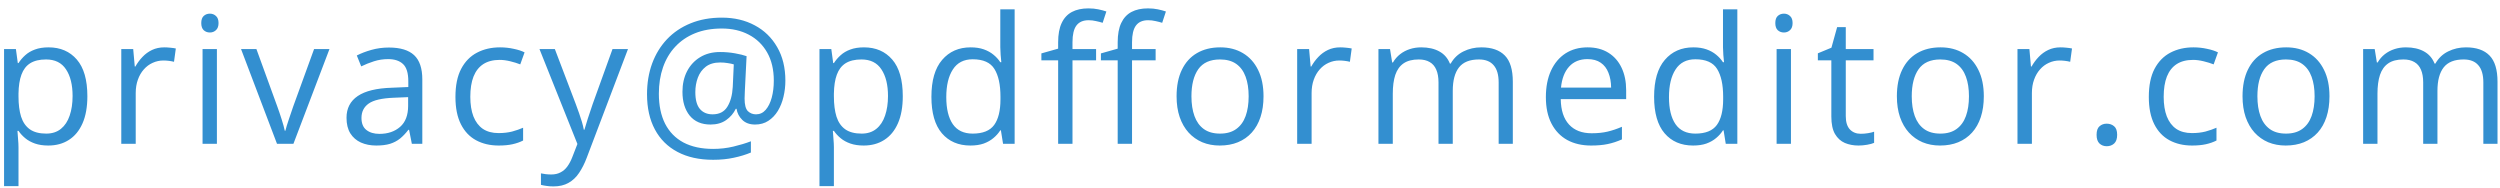 <svg width="226" height="17" viewBox="0 0 226 17" fill="none" xmlns="http://www.w3.org/2000/svg">
<path d="M4.391 4.281C5.458 4.281 6.31 4.648 6.945 5.383C7.581 6.117 7.898 7.221 7.898 8.695C7.898 9.669 7.753 10.487 7.461 11.148C7.169 11.81 6.758 12.31 6.227 12.648C5.701 12.987 5.078 13.156 4.359 13.156C3.906 13.156 3.508 13.096 3.164 12.977C2.82 12.857 2.526 12.695 2.281 12.492C2.036 12.289 1.833 12.068 1.672 11.828H1.578C1.594 12.031 1.612 12.276 1.633 12.562C1.659 12.849 1.672 13.099 1.672 13.312V16.828H0.367V4.438H1.438L1.609 5.703H1.672C1.839 5.443 2.042 5.206 2.281 4.992C2.521 4.773 2.812 4.602 3.156 4.477C3.505 4.346 3.917 4.281 4.391 4.281ZM4.164 5.375C3.57 5.375 3.091 5.49 2.727 5.719C2.367 5.948 2.104 6.292 1.938 6.75C1.771 7.203 1.682 7.773 1.672 8.461V8.711C1.672 9.435 1.75 10.047 1.906 10.547C2.068 11.047 2.331 11.427 2.695 11.688C3.065 11.948 3.56 12.078 4.18 12.078C4.711 12.078 5.154 11.935 5.508 11.648C5.862 11.362 6.125 10.963 6.297 10.453C6.474 9.938 6.562 9.346 6.562 8.68C6.562 7.669 6.365 6.867 5.969 6.273C5.578 5.674 4.977 5.375 4.164 5.375ZM14.855 4.281C15.027 4.281 15.206 4.292 15.394 4.312C15.581 4.328 15.748 4.352 15.894 4.383L15.73 5.586C15.589 5.549 15.433 5.521 15.261 5.5C15.089 5.479 14.928 5.469 14.777 5.469C14.433 5.469 14.107 5.539 13.8 5.68C13.498 5.815 13.232 6.013 13.003 6.273C12.774 6.529 12.594 6.839 12.464 7.203C12.334 7.562 12.269 7.964 12.269 8.406V13H10.964V4.438H12.042L12.183 6.016H12.238C12.415 5.698 12.628 5.409 12.878 5.148C13.128 4.883 13.417 4.672 13.745 4.516C14.079 4.359 14.448 4.281 14.855 4.281ZM19.608 4.438V13H18.311V4.438H19.608ZM18.975 1.234C19.189 1.234 19.371 1.305 19.522 1.445C19.678 1.581 19.756 1.794 19.756 2.086C19.756 2.372 19.678 2.586 19.522 2.727C19.371 2.867 19.189 2.938 18.975 2.938C18.751 2.938 18.564 2.867 18.413 2.727C18.267 2.586 18.194 2.372 18.194 2.086C18.194 1.794 18.267 1.581 18.413 1.445C18.564 1.305 18.751 1.234 18.975 1.234ZM25.041 13L21.791 4.438H23.181L25.064 9.617C25.194 9.971 25.327 10.362 25.462 10.789C25.598 11.216 25.692 11.56 25.744 11.82H25.798C25.861 11.56 25.965 11.216 26.111 10.789C26.257 10.357 26.39 9.966 26.509 9.617L28.392 4.438H29.783L26.525 13H25.041ZM35.161 4.297C36.182 4.297 36.94 4.526 37.434 4.984C37.929 5.443 38.177 6.174 38.177 7.18V13H37.231L36.981 11.734H36.919C36.679 12.047 36.429 12.31 36.169 12.523C35.908 12.732 35.606 12.891 35.263 13C34.924 13.104 34.507 13.156 34.013 13.156C33.492 13.156 33.028 13.065 32.622 12.883C32.221 12.7 31.903 12.425 31.669 12.055C31.44 11.685 31.325 11.216 31.325 10.648C31.325 9.794 31.663 9.138 32.341 8.68C33.018 8.221 34.049 7.971 35.434 7.93L36.911 7.867V7.344C36.911 6.604 36.752 6.086 36.434 5.789C36.117 5.492 35.669 5.344 35.091 5.344C34.643 5.344 34.216 5.409 33.809 5.539C33.403 5.669 33.018 5.823 32.653 6L32.255 5.016C32.64 4.818 33.083 4.648 33.583 4.508C34.083 4.367 34.609 4.297 35.161 4.297ZM36.895 8.781L35.591 8.836C34.523 8.878 33.77 9.052 33.333 9.359C32.895 9.667 32.677 10.102 32.677 10.664C32.677 11.154 32.825 11.516 33.122 11.75C33.419 11.984 33.812 12.102 34.302 12.102C35.062 12.102 35.684 11.891 36.169 11.469C36.653 11.047 36.895 10.414 36.895 9.57V8.781ZM45.078 13.156C44.307 13.156 43.628 12.997 43.039 12.68C42.45 12.362 41.992 11.878 41.664 11.227C41.336 10.575 41.172 9.755 41.172 8.766C41.172 7.729 41.344 6.883 41.688 6.227C42.036 5.565 42.516 5.076 43.125 4.758C43.734 4.44 44.427 4.281 45.203 4.281C45.63 4.281 46.042 4.326 46.438 4.414C46.839 4.497 47.167 4.604 47.422 4.734L47.031 5.82C46.771 5.716 46.469 5.622 46.125 5.539C45.786 5.456 45.469 5.414 45.172 5.414C44.578 5.414 44.083 5.542 43.688 5.797C43.297 6.052 43.003 6.427 42.805 6.922C42.612 7.417 42.516 8.026 42.516 8.75C42.516 9.443 42.609 10.034 42.797 10.523C42.99 11.013 43.273 11.388 43.648 11.648C44.029 11.904 44.503 12.031 45.07 12.031C45.523 12.031 45.932 11.984 46.297 11.891C46.661 11.792 46.992 11.677 47.289 11.547V12.703C47.003 12.849 46.682 12.961 46.328 13.039C45.979 13.117 45.562 13.156 45.078 13.156ZM48.769 4.438H50.159L52.05 9.406C52.159 9.698 52.261 9.979 52.355 10.25C52.448 10.516 52.532 10.771 52.605 11.016C52.678 11.26 52.735 11.497 52.777 11.727H52.831C52.904 11.466 53.008 11.125 53.144 10.703C53.279 10.276 53.425 9.841 53.581 9.398L55.37 4.438H56.769L53.042 14.258C52.844 14.784 52.612 15.242 52.347 15.633C52.087 16.023 51.769 16.323 51.394 16.531C51.019 16.745 50.566 16.852 50.034 16.852C49.79 16.852 49.573 16.836 49.386 16.805C49.198 16.779 49.037 16.747 48.902 16.711V15.672C49.016 15.698 49.154 15.721 49.316 15.742C49.482 15.763 49.654 15.773 49.831 15.773C50.154 15.773 50.433 15.711 50.667 15.586C50.907 15.466 51.112 15.289 51.284 15.055C51.456 14.82 51.605 14.542 51.73 14.219L52.198 13.016L48.769 4.438ZM70.998 7.297C70.998 7.792 70.941 8.276 70.827 8.75C70.717 9.219 70.548 9.643 70.319 10.023C70.09 10.398 69.803 10.698 69.459 10.922C69.121 11.146 68.72 11.258 68.256 11.258C67.772 11.258 67.386 11.117 67.1 10.836C66.814 10.555 66.642 10.221 66.584 9.836H66.514C66.316 10.247 66.025 10.588 65.639 10.859C65.259 11.125 64.79 11.258 64.233 11.258C63.42 11.258 62.793 10.99 62.35 10.453C61.913 9.911 61.694 9.193 61.694 8.297C61.694 7.599 61.832 6.982 62.108 6.445C62.389 5.904 62.782 5.479 63.288 5.172C63.798 4.859 64.4 4.703 65.092 4.703C65.556 4.703 66.006 4.742 66.444 4.82C66.881 4.898 67.23 4.984 67.491 5.078L67.334 8.227C67.329 8.419 67.324 8.568 67.319 8.672C67.314 8.771 67.311 8.849 67.311 8.906C67.311 9.469 67.41 9.849 67.608 10.047C67.811 10.24 68.056 10.336 68.342 10.336C68.691 10.336 68.983 10.2 69.217 9.93C69.457 9.654 69.639 9.286 69.764 8.828C69.889 8.365 69.952 7.852 69.952 7.289C69.952 6.294 69.751 5.445 69.35 4.742C68.949 4.039 68.394 3.503 67.686 3.133C66.983 2.763 66.173 2.578 65.256 2.578C64.345 2.578 63.535 2.721 62.827 3.008C62.123 3.294 61.527 3.701 61.038 4.227C60.553 4.747 60.186 5.367 59.936 6.086C59.686 6.805 59.561 7.599 59.561 8.469C59.561 9.531 59.748 10.435 60.123 11.18C60.504 11.925 61.058 12.492 61.788 12.883C62.522 13.268 63.415 13.461 64.467 13.461C65.103 13.461 65.715 13.391 66.303 13.25C66.892 13.109 67.418 12.95 67.881 12.773V13.789C67.423 13.982 66.91 14.138 66.342 14.258C65.775 14.383 65.15 14.445 64.467 14.445C63.212 14.445 62.139 14.208 61.248 13.734C60.358 13.266 59.675 12.588 59.202 11.703C58.728 10.818 58.491 9.755 58.491 8.516C58.491 7.51 58.644 6.586 58.952 5.742C59.264 4.898 59.712 4.167 60.295 3.547C60.884 2.927 61.595 2.448 62.428 2.109C63.267 1.766 64.209 1.594 65.256 1.594C66.376 1.594 67.366 1.826 68.225 2.289C69.09 2.747 69.767 3.404 70.256 4.258C70.751 5.107 70.998 6.12 70.998 7.297ZM62.858 8.328C62.858 9.021 62.996 9.529 63.272 9.852C63.548 10.175 63.931 10.336 64.42 10.336C65.025 10.336 65.467 10.109 65.748 9.656C66.035 9.203 66.199 8.604 66.241 7.859L66.334 5.82C66.183 5.773 65.998 5.734 65.78 5.703C65.566 5.667 65.342 5.648 65.108 5.648C64.571 5.648 64.136 5.776 63.803 6.031C63.475 6.286 63.235 6.617 63.084 7.023C62.933 7.43 62.858 7.865 62.858 8.328ZM78.103 4.281C79.171 4.281 80.022 4.648 80.658 5.383C81.293 6.117 81.611 7.221 81.611 8.695C81.611 9.669 81.465 10.487 81.173 11.148C80.882 11.81 80.47 12.31 79.939 12.648C79.413 12.987 78.791 13.156 78.072 13.156C77.619 13.156 77.22 13.096 76.877 12.977C76.533 12.857 76.239 12.695 75.994 12.492C75.749 12.289 75.546 12.068 75.384 11.828H75.291C75.306 12.031 75.325 12.276 75.345 12.562C75.371 12.849 75.384 13.099 75.384 13.312V16.828H74.08V4.438H75.15L75.322 5.703H75.384C75.551 5.443 75.754 5.206 75.994 4.992C76.233 4.773 76.525 4.602 76.869 4.477C77.218 4.346 77.629 4.281 78.103 4.281ZM77.877 5.375C77.283 5.375 76.804 5.49 76.439 5.719C76.08 5.948 75.817 6.292 75.65 6.75C75.483 7.203 75.395 7.773 75.384 8.461V8.711C75.384 9.435 75.463 10.047 75.619 10.547C75.78 11.047 76.043 11.427 76.408 11.688C76.778 11.948 77.272 12.078 77.892 12.078C78.423 12.078 78.866 11.935 79.22 11.648C79.575 11.362 79.838 10.963 80.009 10.453C80.186 9.938 80.275 9.346 80.275 8.68C80.275 7.669 80.077 6.867 79.681 6.273C79.291 5.674 78.689 5.375 77.877 5.375ZM87.723 13.156C86.64 13.156 85.781 12.787 85.145 12.047C84.515 11.307 84.2 10.208 84.2 8.75C84.2 7.276 84.523 6.164 85.169 5.414C85.815 4.659 86.674 4.281 87.747 4.281C88.2 4.281 88.596 4.341 88.934 4.461C89.273 4.581 89.565 4.742 89.809 4.945C90.054 5.143 90.26 5.37 90.427 5.625H90.52C90.499 5.464 90.479 5.242 90.458 4.961C90.437 4.68 90.427 4.451 90.427 4.273V0.844H91.723V13H90.677L90.481 11.781H90.427C90.265 12.037 90.059 12.268 89.809 12.477C89.565 12.685 89.27 12.852 88.927 12.977C88.588 13.096 88.187 13.156 87.723 13.156ZM87.927 12.078C88.843 12.078 89.492 11.818 89.872 11.297C90.252 10.776 90.442 10.003 90.442 8.977V8.742C90.442 7.654 90.26 6.818 89.895 6.234C89.536 5.651 88.88 5.359 87.927 5.359C87.13 5.359 86.533 5.667 86.138 6.281C85.742 6.891 85.544 7.724 85.544 8.781C85.544 9.833 85.739 10.646 86.13 11.219C86.525 11.792 87.124 12.078 87.927 12.078ZM99.086 5.453H96.953V13H95.656V5.453H94.141V4.828L95.656 4.398V3.828C95.656 3.109 95.763 2.526 95.977 2.078C96.19 1.625 96.5 1.292 96.906 1.078C97.312 0.865 97.807 0.758 98.391 0.758C98.719 0.758 99.018 0.786 99.289 0.844C99.565 0.901 99.807 0.966 100.016 1.039L99.68 2.062C99.503 2.005 99.302 1.953 99.078 1.906C98.859 1.854 98.635 1.828 98.406 1.828C97.912 1.828 97.544 1.99 97.305 2.312C97.07 2.63 96.953 3.13 96.953 3.812V4.438H99.086V5.453ZM104.469 5.453H102.336V13H101.039V5.453H99.523V4.828L101.039 4.398V3.828C101.039 3.109 101.146 2.526 101.359 2.078C101.573 1.625 101.883 1.292 102.289 1.078C102.695 0.865 103.19 0.758 103.773 0.758C104.102 0.758 104.401 0.786 104.672 0.844C104.948 0.901 105.19 0.966 105.398 1.039L105.062 2.062C104.885 2.005 104.685 1.953 104.461 1.906C104.242 1.854 104.018 1.828 103.789 1.828C103.294 1.828 102.927 1.99 102.688 2.312C102.453 2.63 102.336 3.13 102.336 3.812V4.438H104.469V5.453ZM114.222 8.703C114.222 9.406 114.131 10.034 113.948 10.586C113.766 11.138 113.503 11.604 113.159 11.984C112.816 12.365 112.399 12.656 111.909 12.859C111.425 13.057 110.876 13.156 110.261 13.156C109.688 13.156 109.162 13.057 108.683 12.859C108.209 12.656 107.797 12.365 107.448 11.984C107.105 11.604 106.836 11.138 106.644 10.586C106.456 10.034 106.363 9.406 106.363 8.703C106.363 7.766 106.521 6.969 106.839 6.312C107.157 5.651 107.61 5.148 108.198 4.805C108.792 4.456 109.498 4.281 110.316 4.281C111.097 4.281 111.779 4.456 112.363 4.805C112.951 5.154 113.407 5.659 113.73 6.32C114.058 6.977 114.222 7.771 114.222 8.703ZM107.706 8.703C107.706 9.391 107.797 9.987 107.98 10.492C108.162 10.997 108.443 11.388 108.823 11.664C109.204 11.94 109.693 12.078 110.292 12.078C110.886 12.078 111.373 11.94 111.753 11.664C112.139 11.388 112.422 10.997 112.605 10.492C112.787 9.987 112.878 9.391 112.878 8.703C112.878 8.021 112.787 7.432 112.605 6.938C112.422 6.438 112.141 6.052 111.761 5.781C111.381 5.51 110.889 5.375 110.284 5.375C109.394 5.375 108.74 5.669 108.323 6.258C107.912 6.846 107.706 7.661 107.706 8.703ZM121.155 4.281C121.327 4.281 121.506 4.292 121.694 4.312C121.881 4.328 122.048 4.352 122.194 4.383L122.03 5.586C121.889 5.549 121.733 5.521 121.561 5.5C121.389 5.479 121.228 5.469 121.077 5.469C120.733 5.469 120.407 5.539 120.1 5.68C119.798 5.815 119.532 6.013 119.303 6.273C119.074 6.529 118.894 6.839 118.764 7.203C118.634 7.562 118.569 7.964 118.569 8.406V13H117.264V4.438H118.342L118.483 6.016H118.537C118.715 5.698 118.928 5.409 119.178 5.148C119.428 4.883 119.717 4.672 120.045 4.516C120.379 4.359 120.748 4.281 121.155 4.281ZM133.908 4.281C134.851 4.281 135.561 4.529 136.041 5.023C136.52 5.513 136.759 6.302 136.759 7.391V13H135.478V7.453C135.478 6.76 135.327 6.242 135.025 5.898C134.728 5.549 134.285 5.375 133.697 5.375C132.869 5.375 132.267 5.615 131.892 6.094C131.517 6.573 131.33 7.279 131.33 8.211V13H130.041V7.453C130.041 6.99 129.973 6.604 129.838 6.297C129.707 5.99 129.509 5.76 129.244 5.609C128.983 5.453 128.653 5.375 128.252 5.375C127.684 5.375 127.228 5.492 126.884 5.727C126.541 5.961 126.291 6.31 126.134 6.773C125.983 7.232 125.908 7.797 125.908 8.469V13H124.611V4.438H125.658L125.853 5.648H125.923C126.095 5.352 126.311 5.102 126.572 4.898C126.832 4.695 127.124 4.542 127.447 4.438C127.77 4.333 128.114 4.281 128.478 4.281C129.129 4.281 129.673 4.404 130.111 4.648C130.554 4.888 130.874 5.255 131.072 5.75H131.142C131.423 5.255 131.809 4.888 132.298 4.648C132.788 4.404 133.324 4.281 133.908 4.281ZM143.52 4.281C144.249 4.281 144.874 4.443 145.395 4.766C145.916 5.089 146.315 5.542 146.591 6.125C146.867 6.703 147.005 7.38 147.005 8.156V8.961H141.091C141.106 9.966 141.356 10.732 141.841 11.258C142.325 11.784 143.007 12.047 143.887 12.047C144.429 12.047 144.908 11.997 145.325 11.898C145.742 11.8 146.174 11.654 146.622 11.461V12.602C146.19 12.794 145.76 12.935 145.333 13.023C144.911 13.112 144.411 13.156 143.833 13.156C143.01 13.156 142.291 12.99 141.677 12.656C141.067 12.318 140.593 11.823 140.255 11.172C139.916 10.521 139.747 9.724 139.747 8.781C139.747 7.859 139.901 7.062 140.208 6.391C140.52 5.714 140.958 5.193 141.52 4.828C142.088 4.464 142.755 4.281 143.52 4.281ZM143.505 5.344C142.812 5.344 142.26 5.57 141.848 6.023C141.437 6.477 141.192 7.109 141.114 7.922H145.645C145.64 7.411 145.559 6.964 145.403 6.578C145.252 6.188 145.02 5.885 144.708 5.672C144.395 5.453 143.994 5.344 143.505 5.344ZM153.055 13.156C151.971 13.156 151.112 12.787 150.477 12.047C149.846 11.307 149.531 10.208 149.531 8.75C149.531 7.276 149.854 6.164 150.5 5.414C151.146 4.659 152.005 4.281 153.078 4.281C153.531 4.281 153.927 4.341 154.266 4.461C154.604 4.581 154.896 4.742 155.141 4.945C155.385 5.143 155.591 5.37 155.758 5.625H155.852C155.831 5.464 155.81 5.242 155.789 4.961C155.768 4.68 155.758 4.451 155.758 4.273V0.844H157.055V13H156.008L155.812 11.781H155.758C155.596 12.037 155.391 12.268 155.141 12.477C154.896 12.685 154.602 12.852 154.258 12.977C153.919 13.096 153.518 13.156 153.055 13.156ZM153.258 12.078C154.174 12.078 154.823 11.818 155.203 11.297C155.583 10.776 155.773 10.003 155.773 8.977V8.742C155.773 7.654 155.591 6.818 155.227 6.234C154.867 5.651 154.211 5.359 153.258 5.359C152.461 5.359 151.865 5.667 151.469 6.281C151.073 6.891 150.875 7.724 150.875 8.781C150.875 9.833 151.07 10.646 151.461 11.219C151.857 11.792 152.456 12.078 153.258 12.078ZM161.902 4.438V13H160.605V4.438H161.902ZM161.269 1.234C161.482 1.234 161.665 1.305 161.816 1.445C161.972 1.581 162.05 1.794 162.05 2.086C162.05 2.372 161.972 2.586 161.816 2.727C161.665 2.867 161.482 2.938 161.269 2.938C161.045 2.938 160.857 2.867 160.706 2.727C160.56 2.586 160.488 2.372 160.488 2.086C160.488 1.794 160.56 1.581 160.706 1.445C160.857 1.305 161.045 1.234 161.269 1.234ZM168.217 12.094C168.431 12.094 168.649 12.075 168.873 12.039C169.097 12.003 169.28 11.958 169.42 11.906V12.914C169.269 12.982 169.058 13.039 168.788 13.086C168.522 13.133 168.261 13.156 168.006 13.156C167.553 13.156 167.142 13.078 166.772 12.922C166.402 12.76 166.105 12.49 165.881 12.109C165.663 11.729 165.553 11.203 165.553 10.531V5.453H164.334V4.82L165.561 4.312L166.077 2.453H166.858V4.438H169.366V5.453H166.858V10.492C166.858 11.029 166.98 11.43 167.225 11.695C167.475 11.961 167.806 12.094 168.217 12.094ZM179.337 8.703C179.337 9.406 179.246 10.034 179.064 10.586C178.882 11.138 178.619 11.604 178.275 11.984C177.931 12.365 177.515 12.656 177.025 12.859C176.541 13.057 175.991 13.156 175.377 13.156C174.804 13.156 174.278 13.057 173.798 12.859C173.324 12.656 172.913 12.365 172.564 11.984C172.22 11.604 171.952 11.138 171.759 10.586C171.572 10.034 171.478 9.406 171.478 8.703C171.478 7.766 171.637 6.969 171.955 6.312C172.272 5.651 172.726 5.148 173.314 4.805C173.908 4.456 174.614 4.281 175.431 4.281C176.212 4.281 176.895 4.456 177.478 4.805C178.067 5.154 178.522 5.659 178.845 6.32C179.173 6.977 179.337 7.771 179.337 8.703ZM172.822 8.703C172.822 9.391 172.913 9.987 173.095 10.492C173.278 10.997 173.559 11.388 173.939 11.664C174.319 11.94 174.809 12.078 175.408 12.078C176.002 12.078 176.489 11.94 176.869 11.664C177.254 11.388 177.538 10.997 177.72 10.492C177.903 9.987 177.994 9.391 177.994 8.703C177.994 8.021 177.903 7.432 177.72 6.938C177.538 6.438 177.257 6.052 176.877 5.781C176.496 5.51 176.004 5.375 175.4 5.375C174.509 5.375 173.856 5.669 173.439 6.258C173.028 6.846 172.822 7.661 172.822 8.703ZM186.27 4.281C186.442 4.281 186.622 4.292 186.809 4.312C186.997 4.328 187.164 4.352 187.309 4.383L187.145 5.586C187.005 5.549 186.848 5.521 186.677 5.5C186.505 5.479 186.343 5.469 186.192 5.469C185.848 5.469 185.523 5.539 185.216 5.68C184.914 5.815 184.648 6.013 184.419 6.273C184.19 6.529 184.01 6.839 183.88 7.203C183.749 7.562 183.684 7.964 183.684 8.406V13H182.38V4.438H183.458L183.598 6.016H183.653C183.83 5.698 184.044 5.409 184.294 5.148C184.544 4.883 184.833 4.672 185.161 4.516C185.494 4.359 185.864 4.281 186.27 4.281ZM189.531 12.188C189.531 11.823 189.62 11.565 189.797 11.414C189.974 11.258 190.19 11.18 190.445 11.18C190.711 11.18 190.935 11.258 191.117 11.414C191.299 11.565 191.391 11.823 191.391 12.188C191.391 12.547 191.299 12.81 191.117 12.977C190.935 13.138 190.711 13.219 190.445 13.219C190.19 13.219 189.974 13.138 189.797 12.977C189.62 12.81 189.531 12.547 189.531 12.188ZM198.159 13.156C197.389 13.156 196.709 12.997 196.12 12.68C195.532 12.362 195.073 11.878 194.745 11.227C194.417 10.575 194.253 9.755 194.253 8.766C194.253 7.729 194.425 6.883 194.769 6.227C195.118 5.565 195.597 5.076 196.206 4.758C196.816 4.44 197.508 4.281 198.284 4.281C198.711 4.281 199.123 4.326 199.519 4.414C199.92 4.497 200.248 4.604 200.503 4.734L200.113 5.82C199.852 5.716 199.55 5.622 199.206 5.539C198.868 5.456 198.55 5.414 198.253 5.414C197.659 5.414 197.165 5.542 196.769 5.797C196.378 6.052 196.084 6.427 195.886 6.922C195.693 7.417 195.597 8.026 195.597 8.75C195.597 9.443 195.691 10.034 195.878 10.523C196.071 11.013 196.355 11.388 196.73 11.648C197.11 11.904 197.584 12.031 198.152 12.031C198.605 12.031 199.014 11.984 199.378 11.891C199.743 11.792 200.073 11.677 200.37 11.547V12.703C200.084 12.849 199.764 12.961 199.409 13.039C199.06 13.117 198.644 13.156 198.159 13.156ZM210.584 8.703C210.584 9.406 210.493 10.034 210.311 10.586C210.129 11.138 209.866 11.604 209.522 11.984C209.178 12.365 208.761 12.656 208.272 12.859C207.788 13.057 207.238 13.156 206.623 13.156C206.051 13.156 205.524 13.057 205.045 12.859C204.571 12.656 204.16 12.365 203.811 11.984C203.467 11.604 203.199 11.138 203.006 10.586C202.819 10.034 202.725 9.406 202.725 8.703C202.725 7.766 202.884 6.969 203.202 6.312C203.519 5.651 203.972 5.148 204.561 4.805C205.155 4.456 205.86 4.281 206.678 4.281C207.459 4.281 208.142 4.456 208.725 4.805C209.314 5.154 209.769 5.659 210.092 6.32C210.42 6.977 210.584 7.771 210.584 8.703ZM204.069 8.703C204.069 9.391 204.16 9.987 204.342 10.492C204.524 10.997 204.806 11.388 205.186 11.664C205.566 11.94 206.056 12.078 206.655 12.078C207.248 12.078 207.735 11.94 208.116 11.664C208.501 11.388 208.785 10.997 208.967 10.492C209.149 9.987 209.241 9.391 209.241 8.703C209.241 8.021 209.149 7.432 208.967 6.938C208.785 6.438 208.504 6.052 208.123 5.781C207.743 5.51 207.251 5.375 206.647 5.375C205.756 5.375 205.103 5.669 204.686 6.258C204.274 6.846 204.069 7.661 204.069 8.703ZM222.923 4.281C223.866 4.281 224.577 4.529 225.056 5.023C225.535 5.513 225.775 6.302 225.775 7.391V13H224.494V7.453C224.494 6.76 224.343 6.242 224.041 5.898C223.744 5.549 223.301 5.375 222.712 5.375C221.884 5.375 221.283 5.615 220.908 6.094C220.533 6.573 220.345 7.279 220.345 8.211V13H219.056V7.453C219.056 6.99 218.989 6.604 218.853 6.297C218.723 5.99 218.525 5.76 218.259 5.609C217.999 5.453 217.668 5.375 217.267 5.375C216.699 5.375 216.244 5.492 215.9 5.727C215.556 5.961 215.306 6.31 215.15 6.773C214.999 7.232 214.923 7.797 214.923 8.469V13H213.627V4.438H214.673L214.869 5.648H214.939C215.111 5.352 215.327 5.102 215.587 4.898C215.848 4.695 216.14 4.542 216.462 4.438C216.785 4.333 217.129 4.281 217.494 4.281C218.145 4.281 218.689 4.404 219.127 4.648C219.569 4.888 219.89 5.255 220.087 5.75H220.158C220.439 5.255 220.824 4.888 221.314 4.648C221.804 4.404 222.34 4.281 222.923 4.281Z" fill="#338FD0"/>
</svg>
